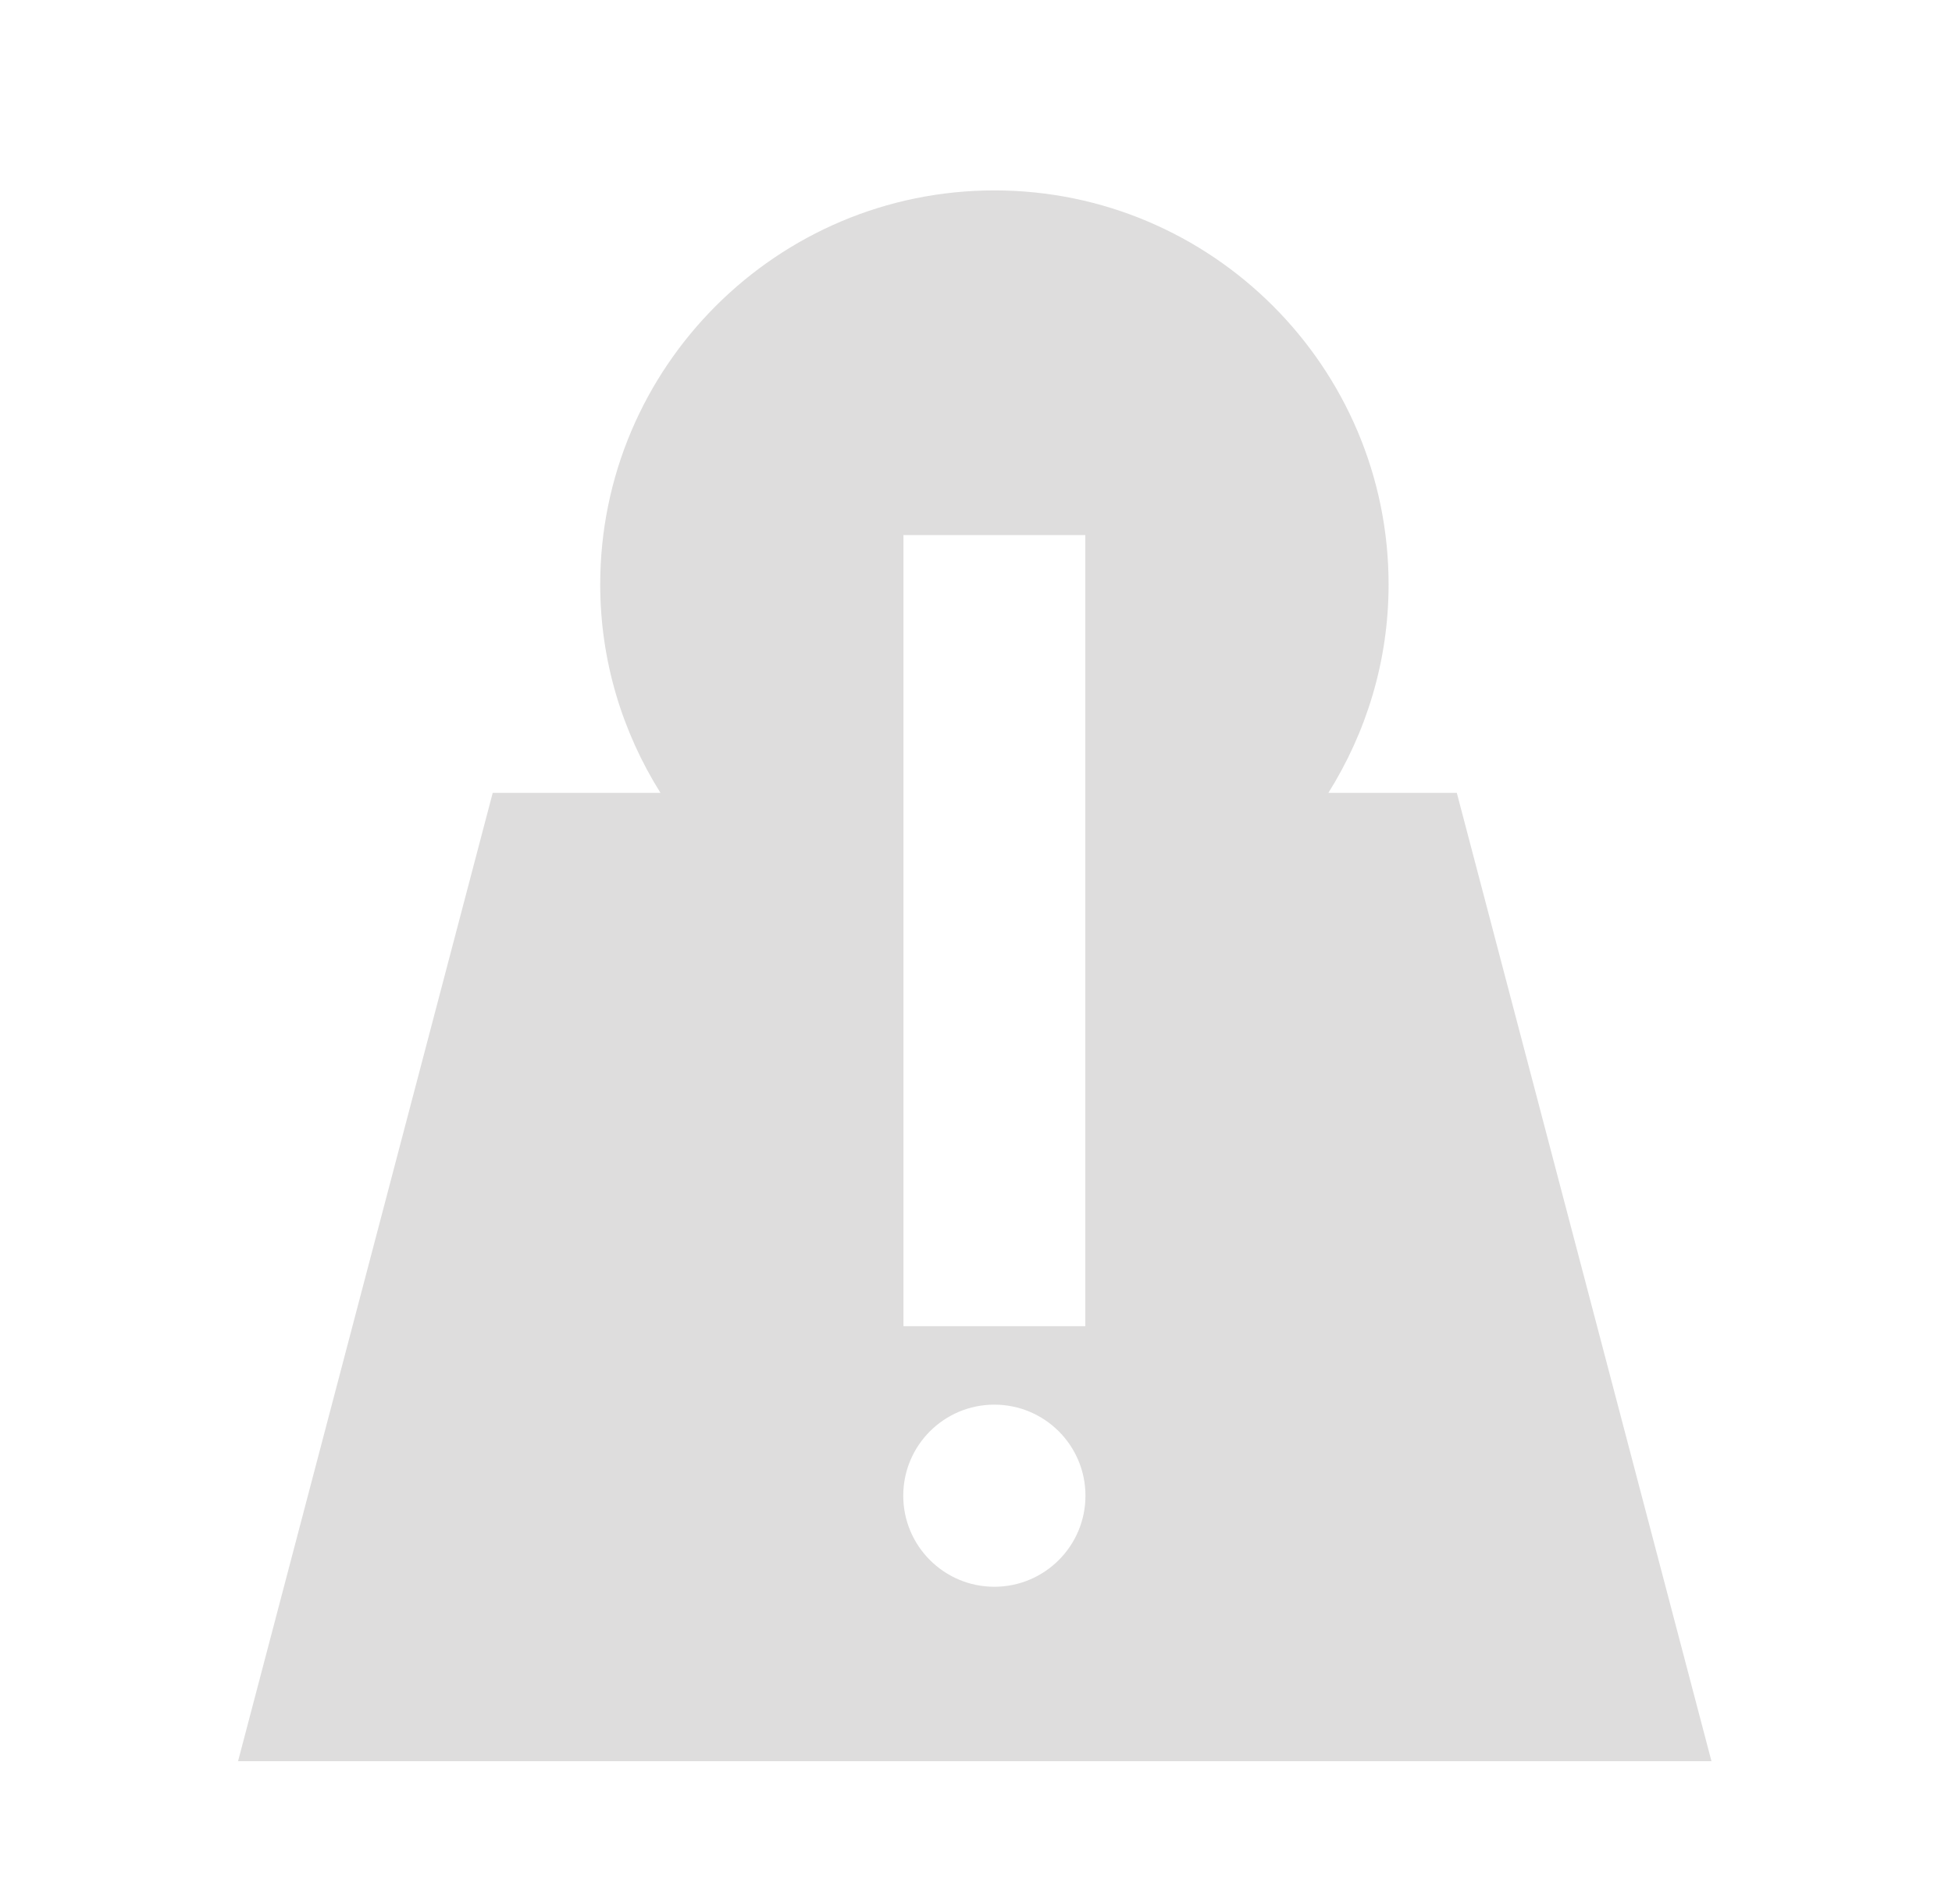 <svg width="41" height="40" viewBox="0 0 41 40" fill="none" xmlns="http://www.w3.org/2000/svg">
<g opacity="0.36">
<path d="M30.599 16.657H27.901C28.698 15.385 29.166 13.888 29.166 12.279C29.166 7.714 25.452 4 20.887 4C16.321 4 12.607 7.714 12.607 12.279C12.607 13.887 13.075 15.385 13.873 16.657H10.349L5 37H35.948L30.599 16.657ZM18.976 11.24H22.796V27.86H18.976V11.24ZM20.885 33.335C19.829 33.335 18.972 32.478 18.972 31.422C18.972 30.365 19.829 29.509 20.885 29.509C21.942 29.509 22.799 30.365 22.799 31.422C22.799 32.478 21.942 33.335 20.885 33.335Z" fill="#A3A1A0"/>
</g>
</svg>
